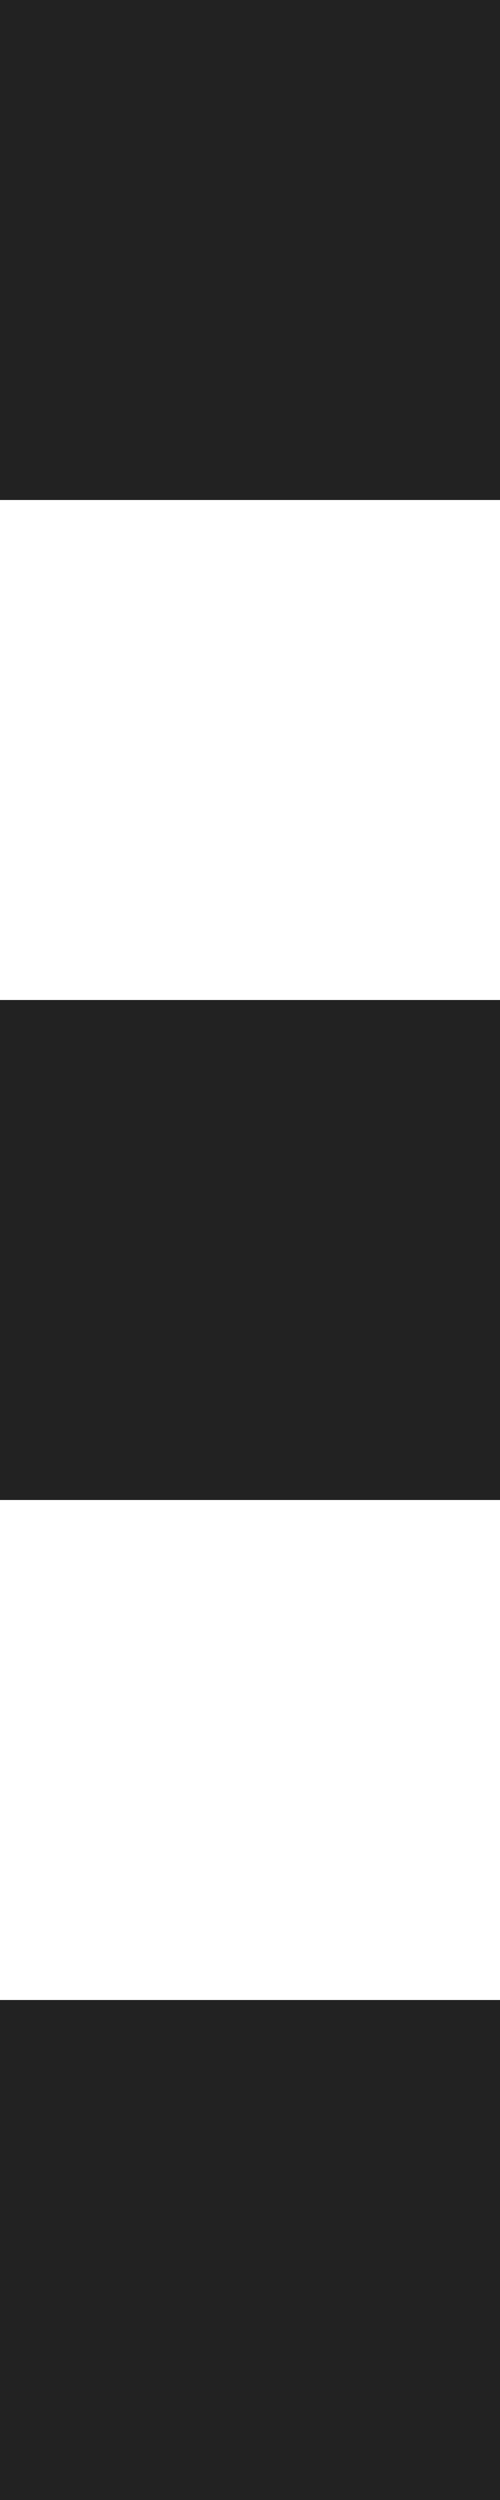 <svg xmlns="http://www.w3.org/2000/svg" width="2" height="10" viewBox="0 0 2 10">
  <defs>
    <style>
      .cls-1 {
        fill: #222;
        fill-rule: evenodd;
      }
    </style>
  </defs>
  <path id="deco_foot01.svg" class="cls-1" d="M332,13652h2v2h-2v-2Zm0,4h2v2h-2v-2Zm0,4h2v2h-2v-2Z" transform="translate(-332 -13652)"/>
</svg>
